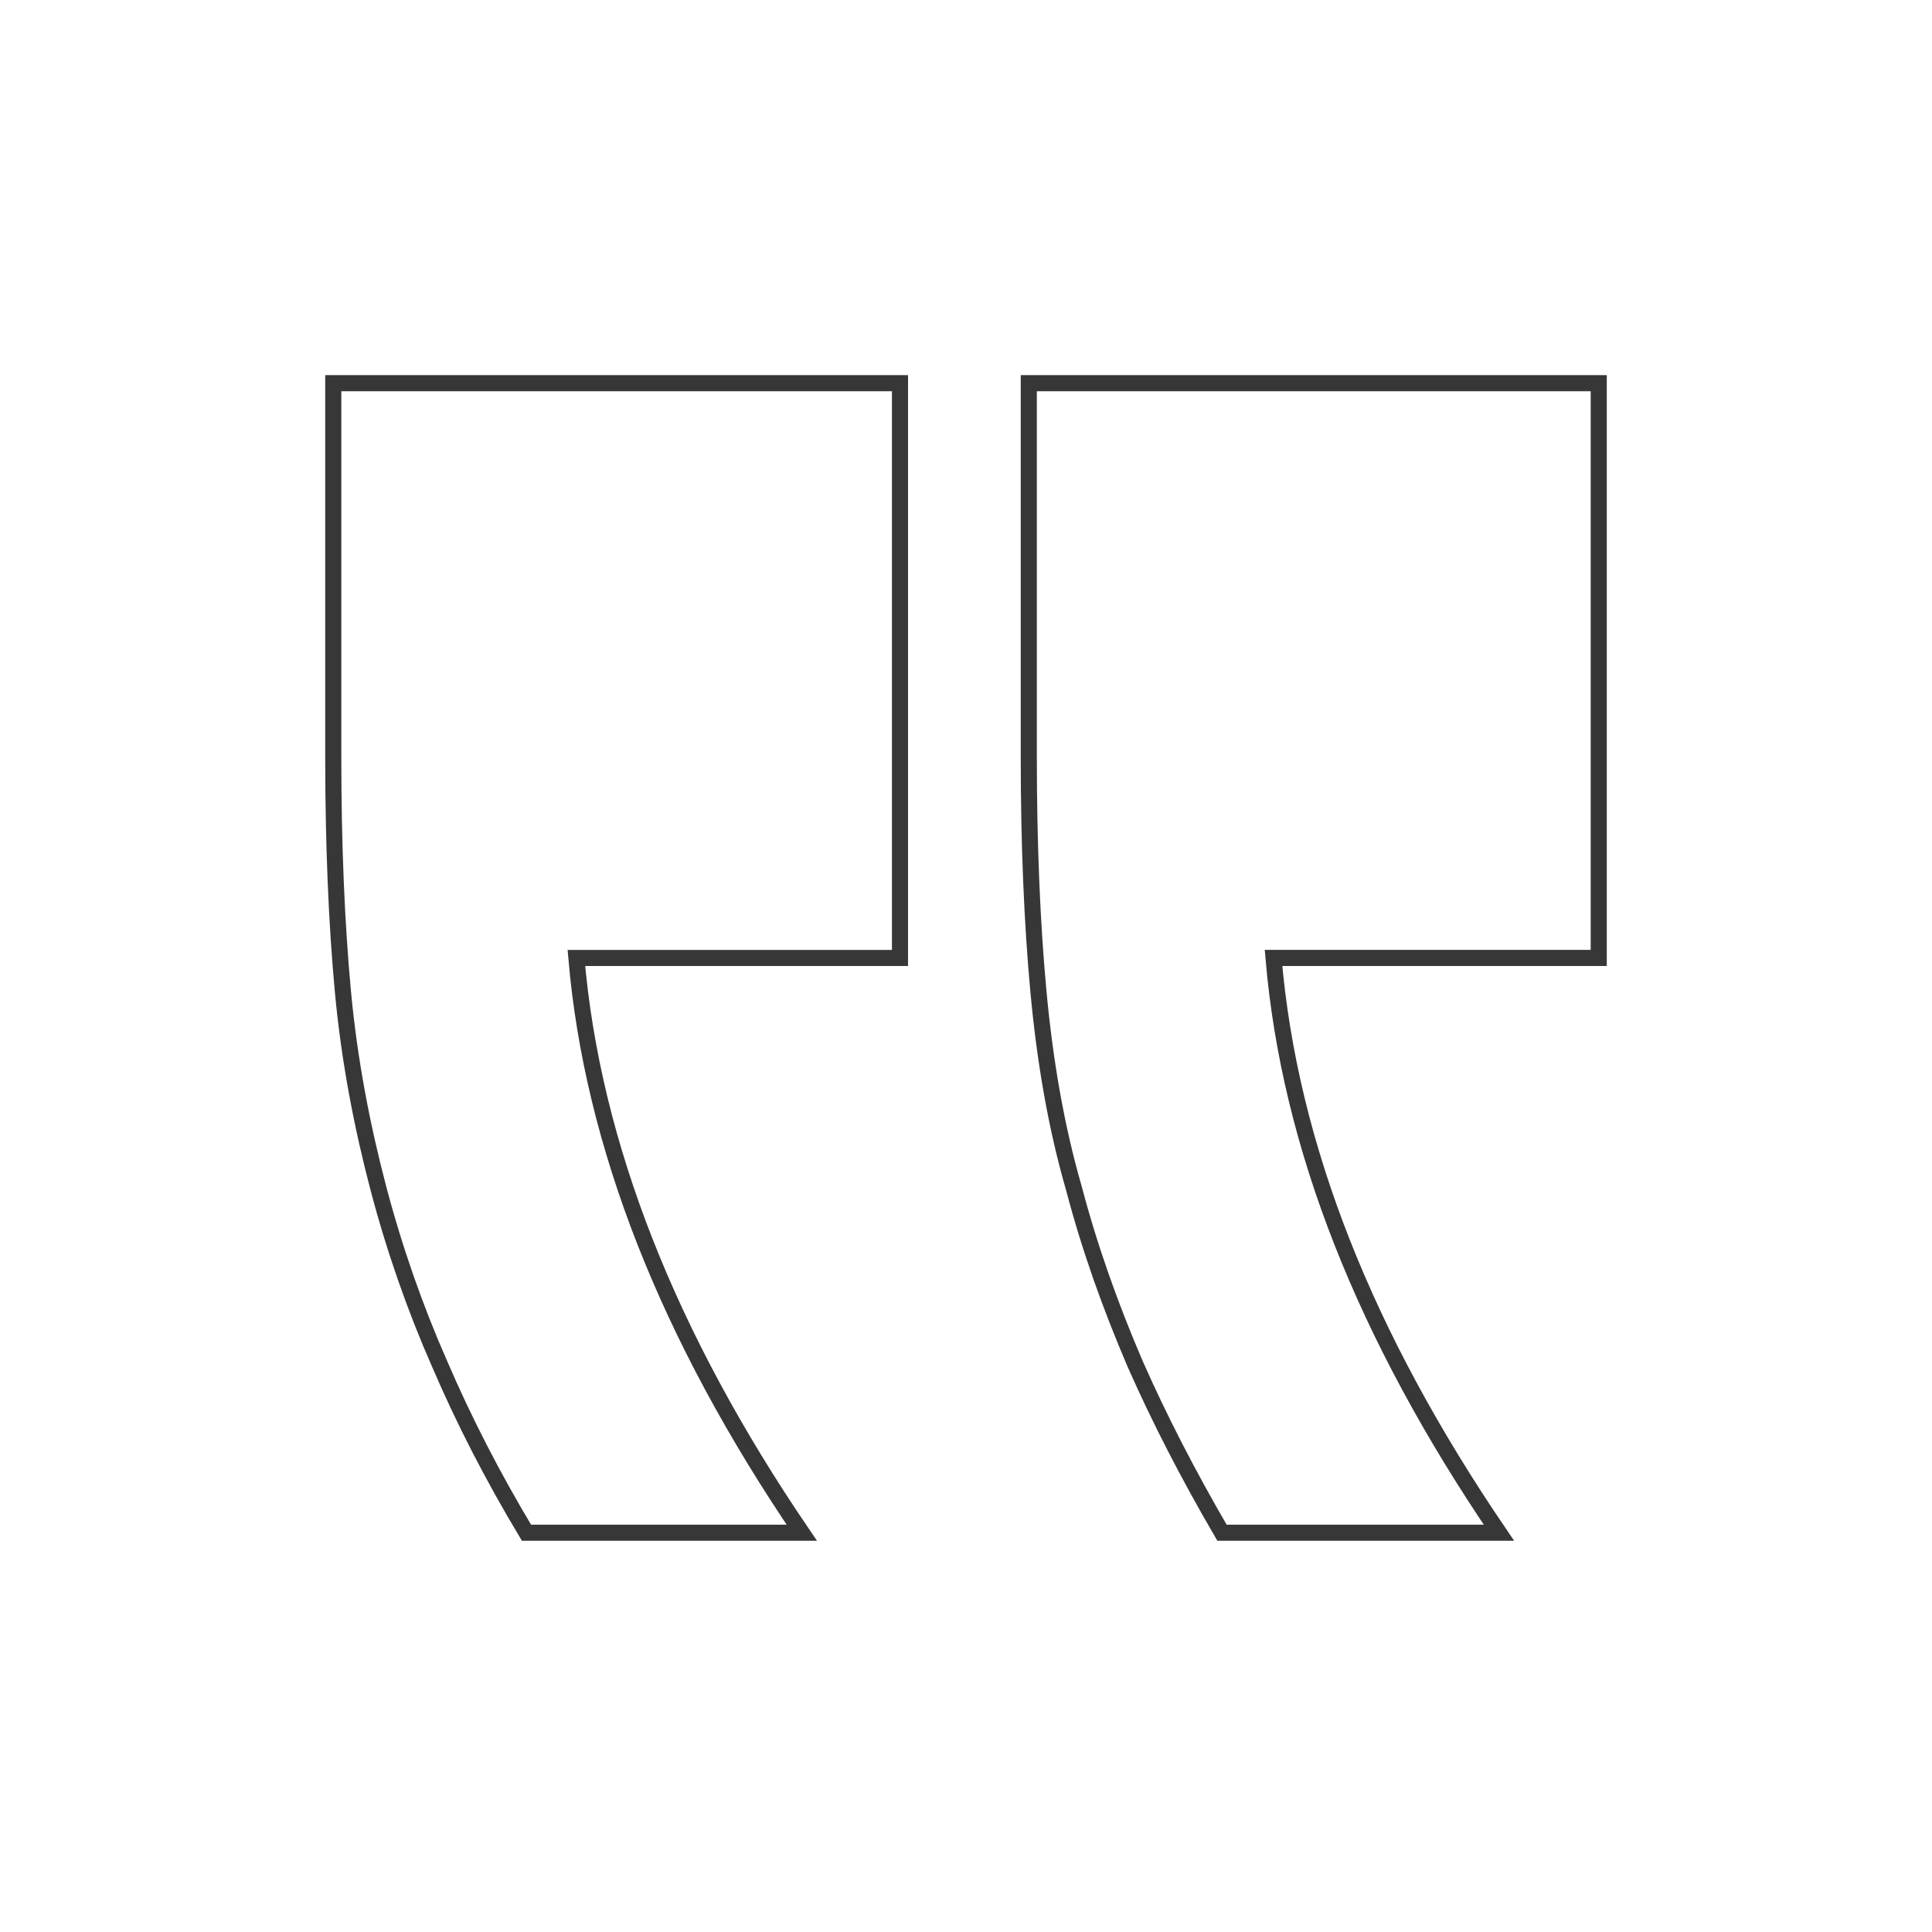 <svg xmlns="http://www.w3.org/2000/svg" xmlns:xlink="http://www.w3.org/1999/xlink" id="Layer_1" x="0px" y="0px" width="120px" height="120px" viewBox="0 0 120 120" style="enable-background:new 0 0 120 120;" xml:space="preserve">
<style type="text/css">
	.st0{fill:none;stroke:#373737;stroke-miterlimit:10;}
</style>
<path class="st0" d="M66.9,23.8h24.6h7.8v35.7H79.1c1,11.7,5.7,23.5,14,35.7H75.9c-2.1-3.6-3.9-7.1-5.4-10.5  c-1.5-3.5-2.8-7.1-3.8-10.9c-1.1-3.8-1.8-7.9-2.2-12.2c-0.4-4.3-0.6-9.2-0.6-14.6V23.8H66.9z M20.7,23.8V47c0,5.4,0.2,10.3,0.6,14.6  c0.4,4.3,1.2,8.4,2.2,12.2s2.3,7.5,3.8,10.9c1.5,3.5,3.3,7,5.4,10.5h17.1c-8.3-12.2-13-24.1-14-35.7h20.1V23.8h-7.8H23.5H20.7z"></path>
</svg>